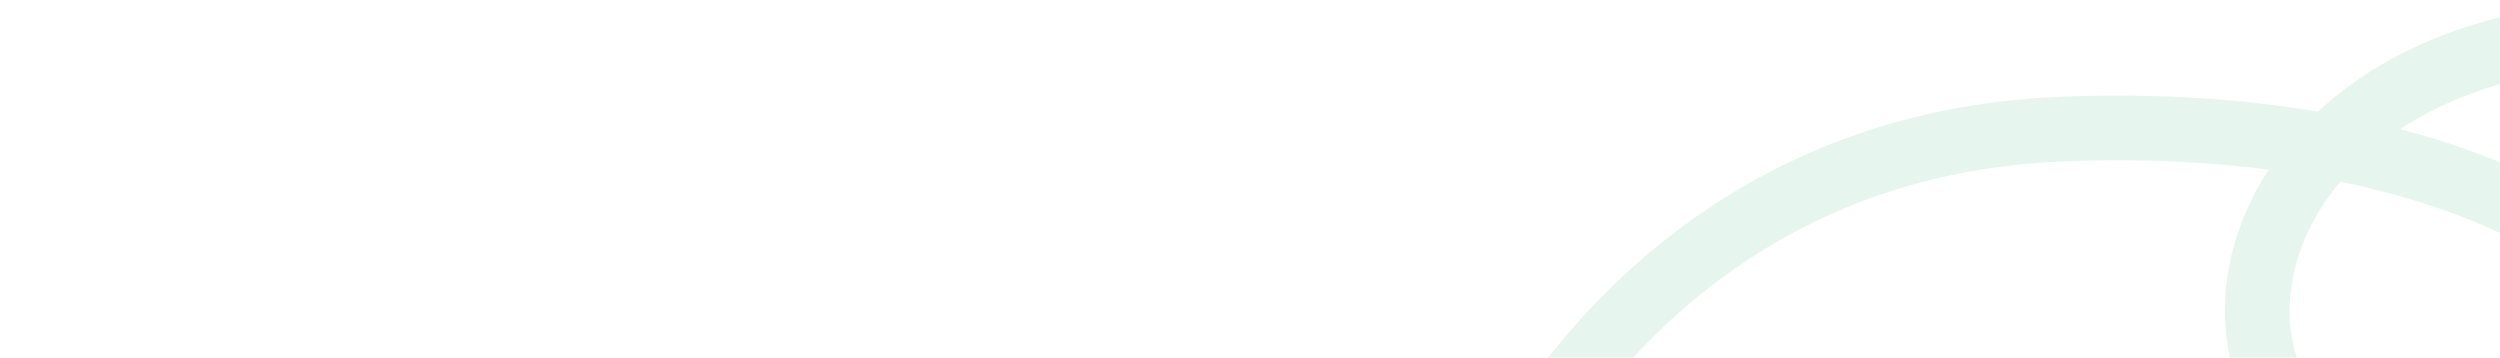 <?xml version="1.0" encoding="UTF-8"?> <svg xmlns="http://www.w3.org/2000/svg" width="1160" height="166" viewBox="0 0 1160 166" fill="none"> <path d="M683.324 252.817C683.324 252.817 664.332 369.21 450.708 378.983C404.148 381.113 361.65 377.981 324.512 371.062M324.512 371.062C198.24 347.54 133.926 280.246 182.52 227.189C189.133 219.969 230.945 186.491 309.259 220.625C367.055 245.815 374.168 319.661 324.512 371.062ZM324.512 371.062C269.394 428.118 144.331 457.518 -59 362.021M683.324 254.959C683.324 254.959 749.422 69.389 954.292 60.017C1000.85 57.887 1043.35 61.019 1080.49 67.938M1080.49 67.938C1206.76 91.46 1271.07 158.754 1222.48 211.811C1215.87 219.031 1174.06 252.509 1095.74 218.375C1037.95 193.185 1030.83 119.339 1080.49 67.938ZM1080.49 67.938C1135.61 10.882 1260.67 -18.518 1464 76.979" stroke="#009B47" stroke-opacity="0.1" stroke-width="30"></path> </svg> 